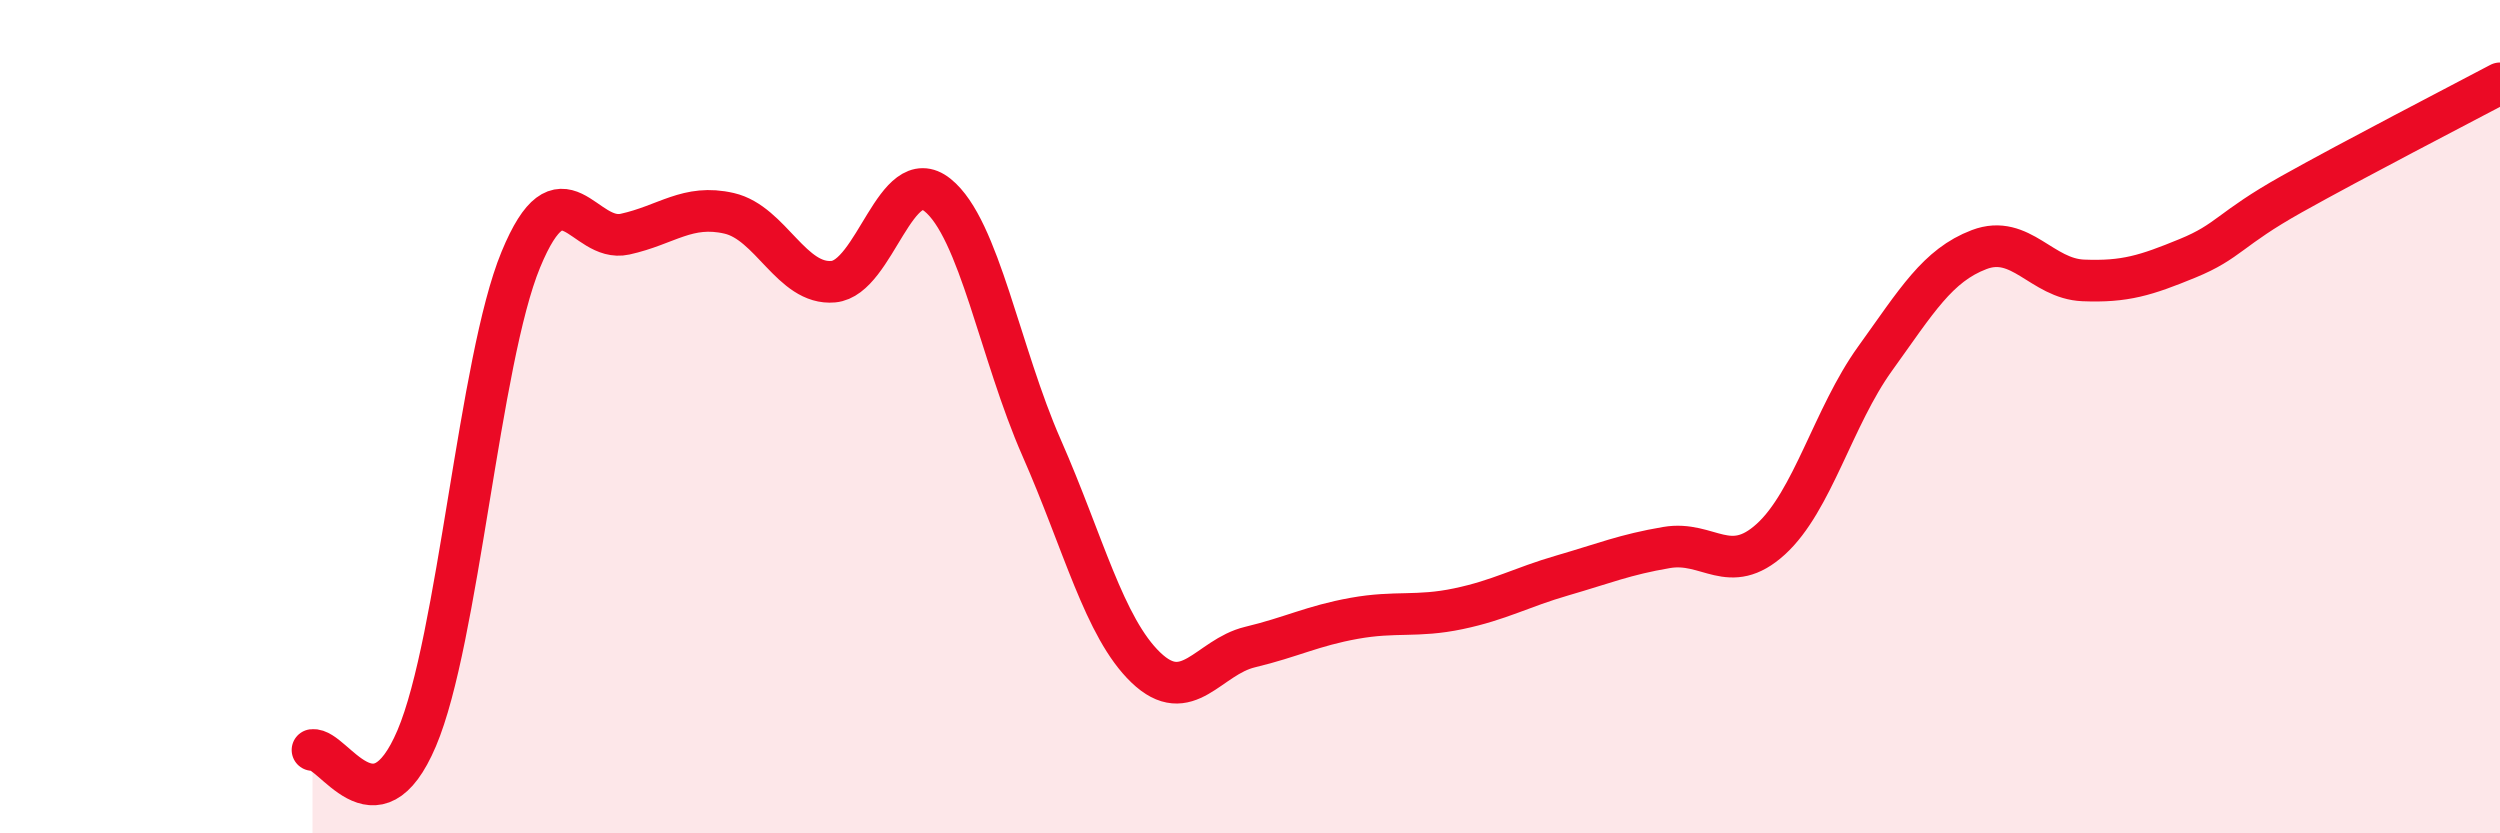 
    <svg width="60" height="20" viewBox="0 0 60 20" xmlns="http://www.w3.org/2000/svg">
      <path
        d="M 7.5,18 C 8,17.94 9,20.07 10,17.72 C 11,15.37 11.5,8.65 12.5,6.23 C 13.5,3.81 14,5.84 15,5.62 C 16,5.4 16.5,4.89 17.5,5.12 C 18.5,5.35 19,6.85 20,6.76 C 21,6.67 21.5,3.88 22.5,4.68 C 23.5,5.48 24,8.48 25,10.75 C 26,13.02 26.5,15.06 27.5,16.02 C 28.5,16.98 29,15.77 30,15.53 C 31,15.29 31.5,15.02 32.5,14.84 C 33.5,14.66 34,14.82 35,14.61 C 36,14.4 36.5,14.1 37.5,13.81 C 38.5,13.52 39,13.31 40,13.14 C 41,12.97 41.5,13.85 42.5,12.94 C 43.5,12.03 44,10 45,8.61 C 46,7.22 46.5,6.37 47.5,5.99 C 48.5,5.61 49,6.69 50,6.73 C 51,6.77 51.5,6.61 52.5,6.2 C 53.5,5.79 53.5,5.5 55,4.66 C 56.5,3.82 59,2.53 60,2L60 20L7.5 20Z"
        fill="#EB0A25"
        opacity="0.1"
        stroke-linecap="round"
        stroke-linejoin="round"
      />
      <path
        d="M 7.5,18 C 8,17.94 9,20.07 10,17.72 C 11,15.37 11.5,8.65 12.5,6.23 C 13.5,3.81 14,5.84 15,5.62 C 16,5.4 16.5,4.89 17.5,5.12 C 18.5,5.35 19,6.85 20,6.76 C 21,6.67 21.5,3.88 22.5,4.68 C 23.5,5.48 24,8.48 25,10.75 C 26,13.02 26.5,15.06 27.5,16.02 C 28.5,16.98 29,15.77 30,15.53 C 31,15.29 31.5,15.02 32.5,14.84 C 33.5,14.66 34,14.82 35,14.61 C 36,14.4 36.5,14.1 37.5,13.81 C 38.5,13.52 39,13.31 40,13.14 C 41,12.97 41.5,13.85 42.5,12.94 C 43.5,12.03 44,10 45,8.61 C 46,7.22 46.5,6.37 47.5,5.99 C 48.5,5.61 49,6.69 50,6.73 C 51,6.77 51.5,6.61 52.5,6.2 C 53.5,5.79 53.5,5.5 55,4.66 C 56.5,3.82 59,2.53 60,2"
        stroke="#EB0A25"
        stroke-width="1"
        fill="none"
        stroke-linecap="round"
        stroke-linejoin="round"
      />
    </svg>
  
